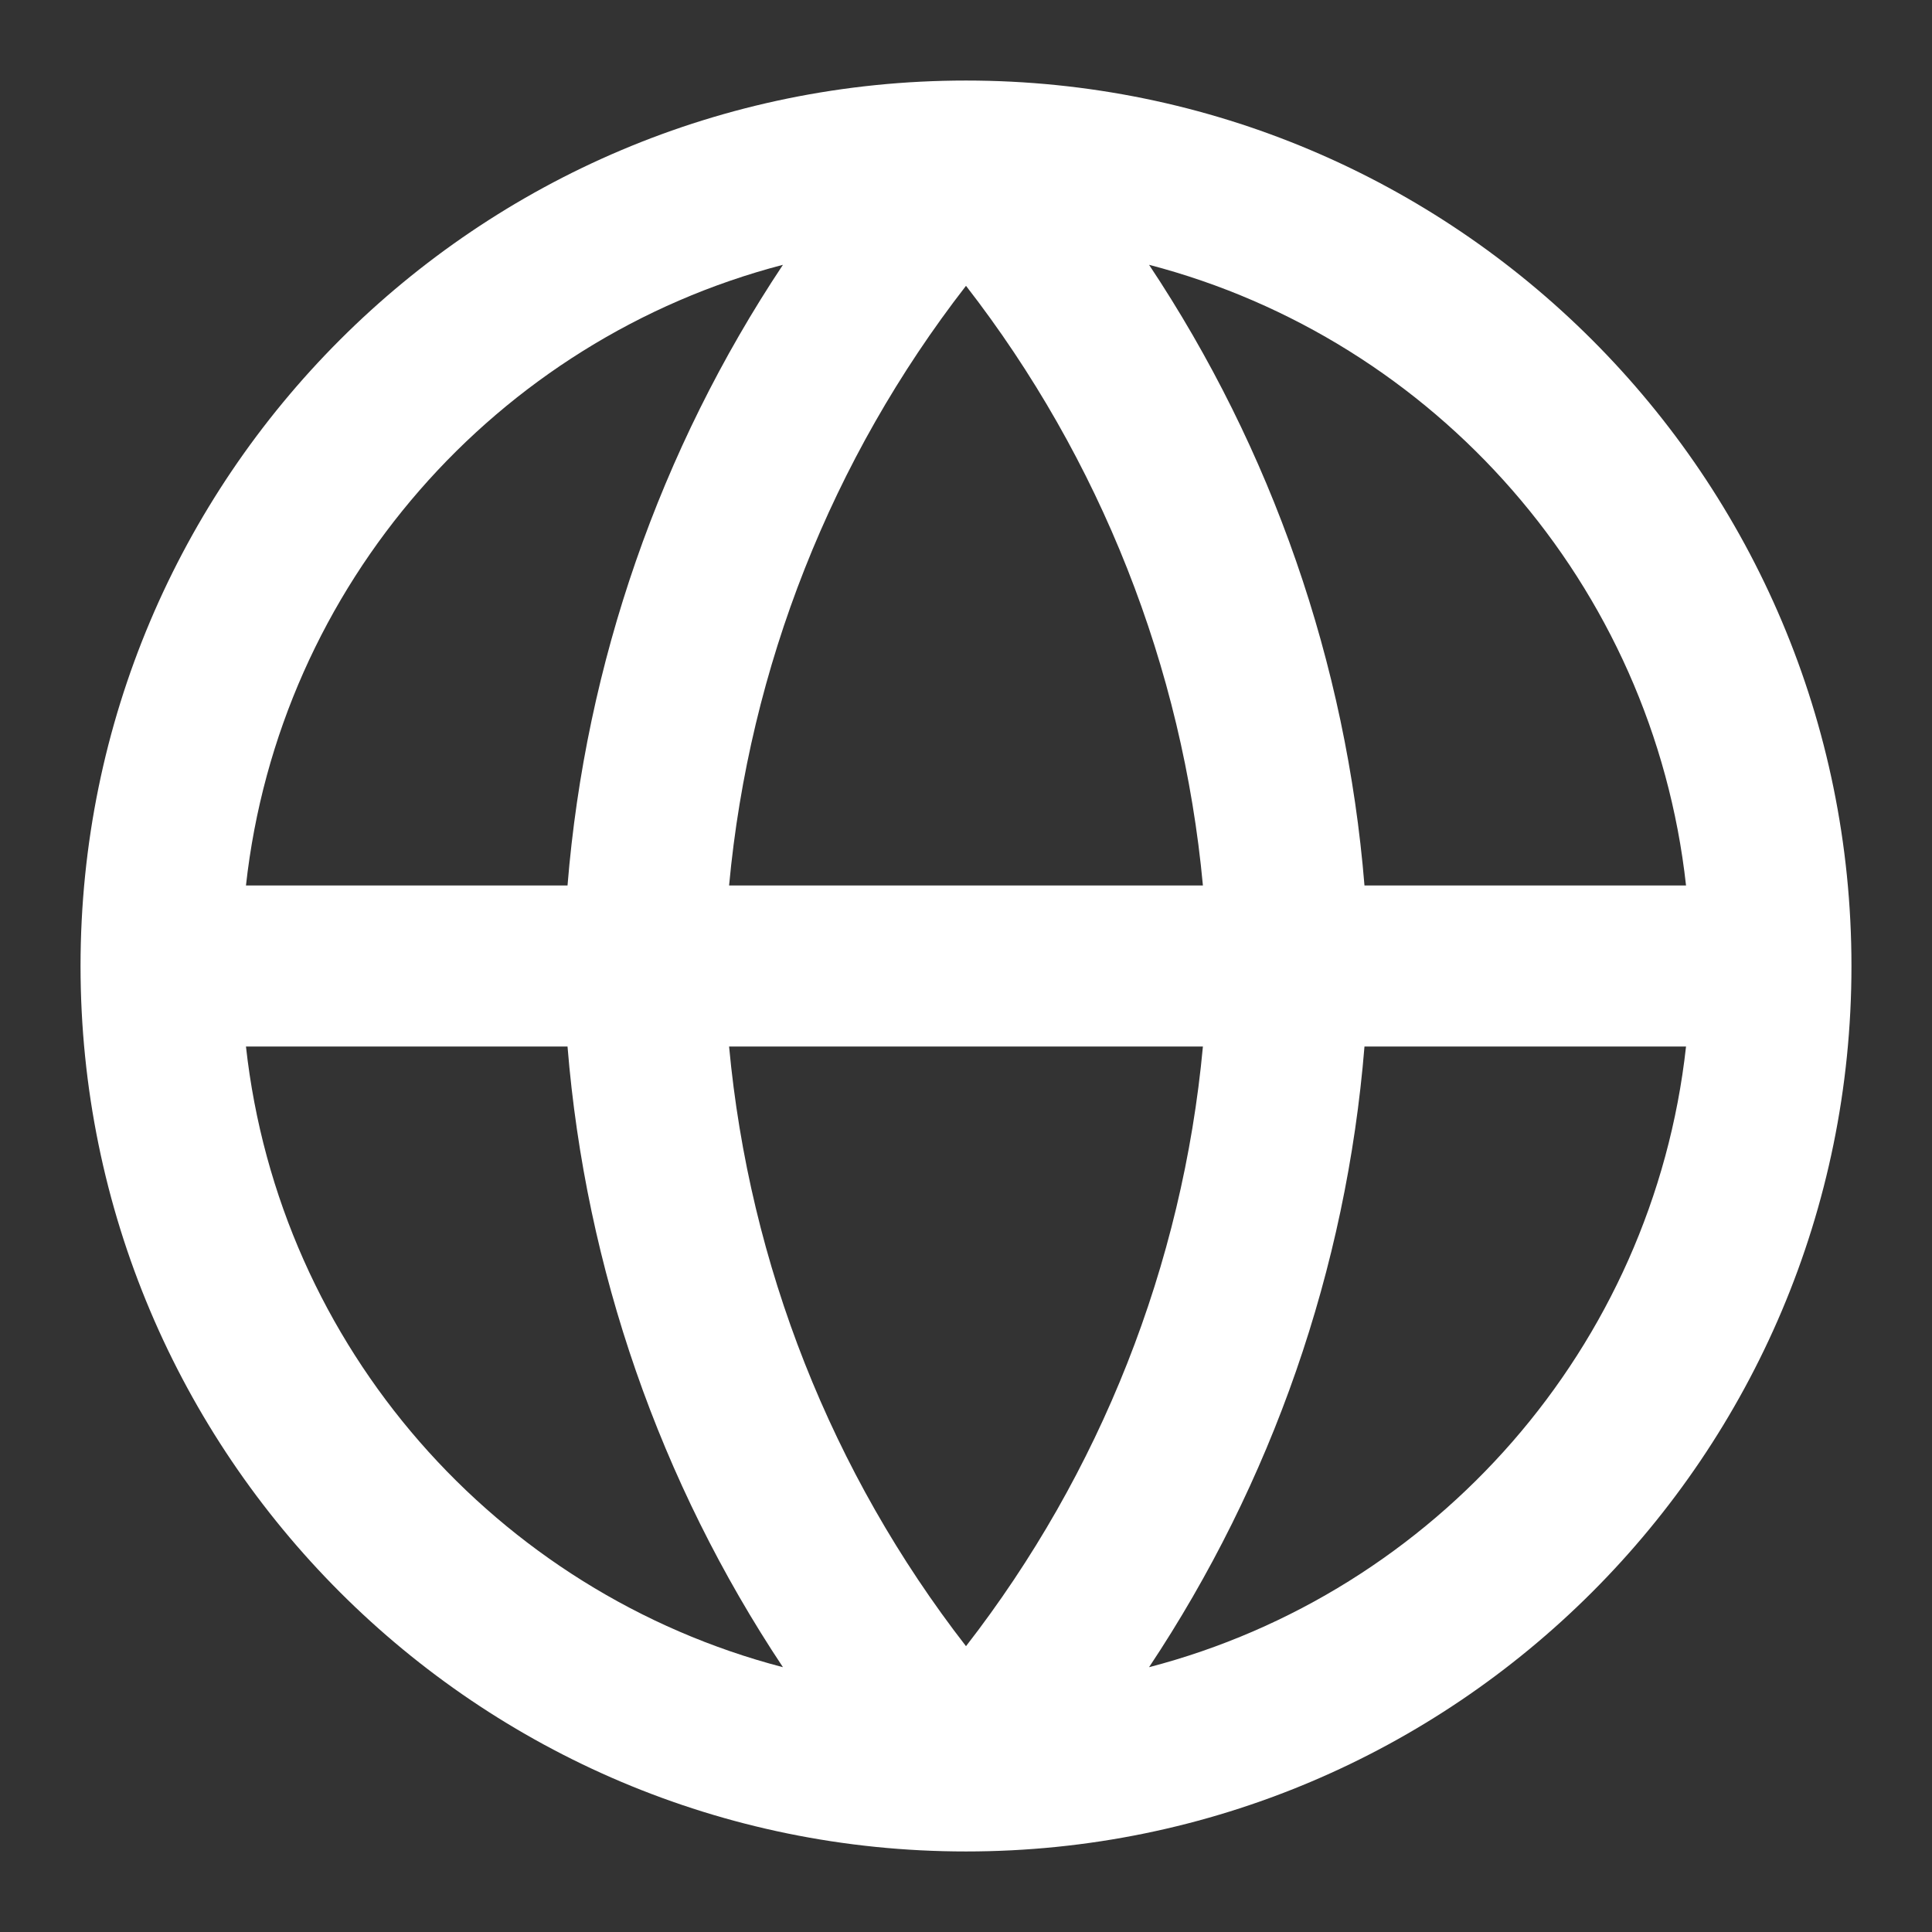 <svg width="16" height="16" viewBox="0 0 16 16" fill="none" xmlns="http://www.w3.org/2000/svg">
<rect x="0" y="0" width="16" height="16" fill="#333333" stroke="none"/>
<g clip-path="url(#clip0_1266_5663)">
<path fill-rule="evenodd" clip-rule="evenodd" d="M6.484 2.193C4.113 2.811 2.312 4.842 2.037 7.333H4.7C4.85 5.491 5.466 3.723 6.484 2.193ZM8 0.667C3.95 0.667 0.667 3.95 0.667 8C0.667 12.05 3.95 15.333 8 15.333C12.05 15.333 15.333 12.05 15.333 8C15.333 3.95 12.05 0.667 8 0.667ZM9.516 2.193C10.534 3.723 11.15 5.491 11.3 7.333H13.963C13.688 4.842 11.887 2.811 9.516 2.193ZM9.962 7.333C9.794 5.524 9.113 3.801 8 2.367C6.887 3.801 6.206 5.524 6.038 7.333H9.962ZM6.038 8.667H9.962C9.794 10.475 9.113 12.199 8 13.633C6.887 12.199 6.206 10.475 6.038 8.667ZM4.7 8.667H2.037C2.312 11.158 4.113 13.189 6.484 13.807C5.466 12.277 4.85 10.509 4.7 8.667ZM9.516 13.807C10.534 12.277 11.15 10.509 11.3 8.667H13.963C13.688 11.158 11.887 13.189 9.516 13.807Z" fill="white"/>
</g>
<defs>
<clipPath id="clip0_1266_5663">
<rect width="16" height="16" fill="white"/>
</clipPath>
</defs>
</svg>
